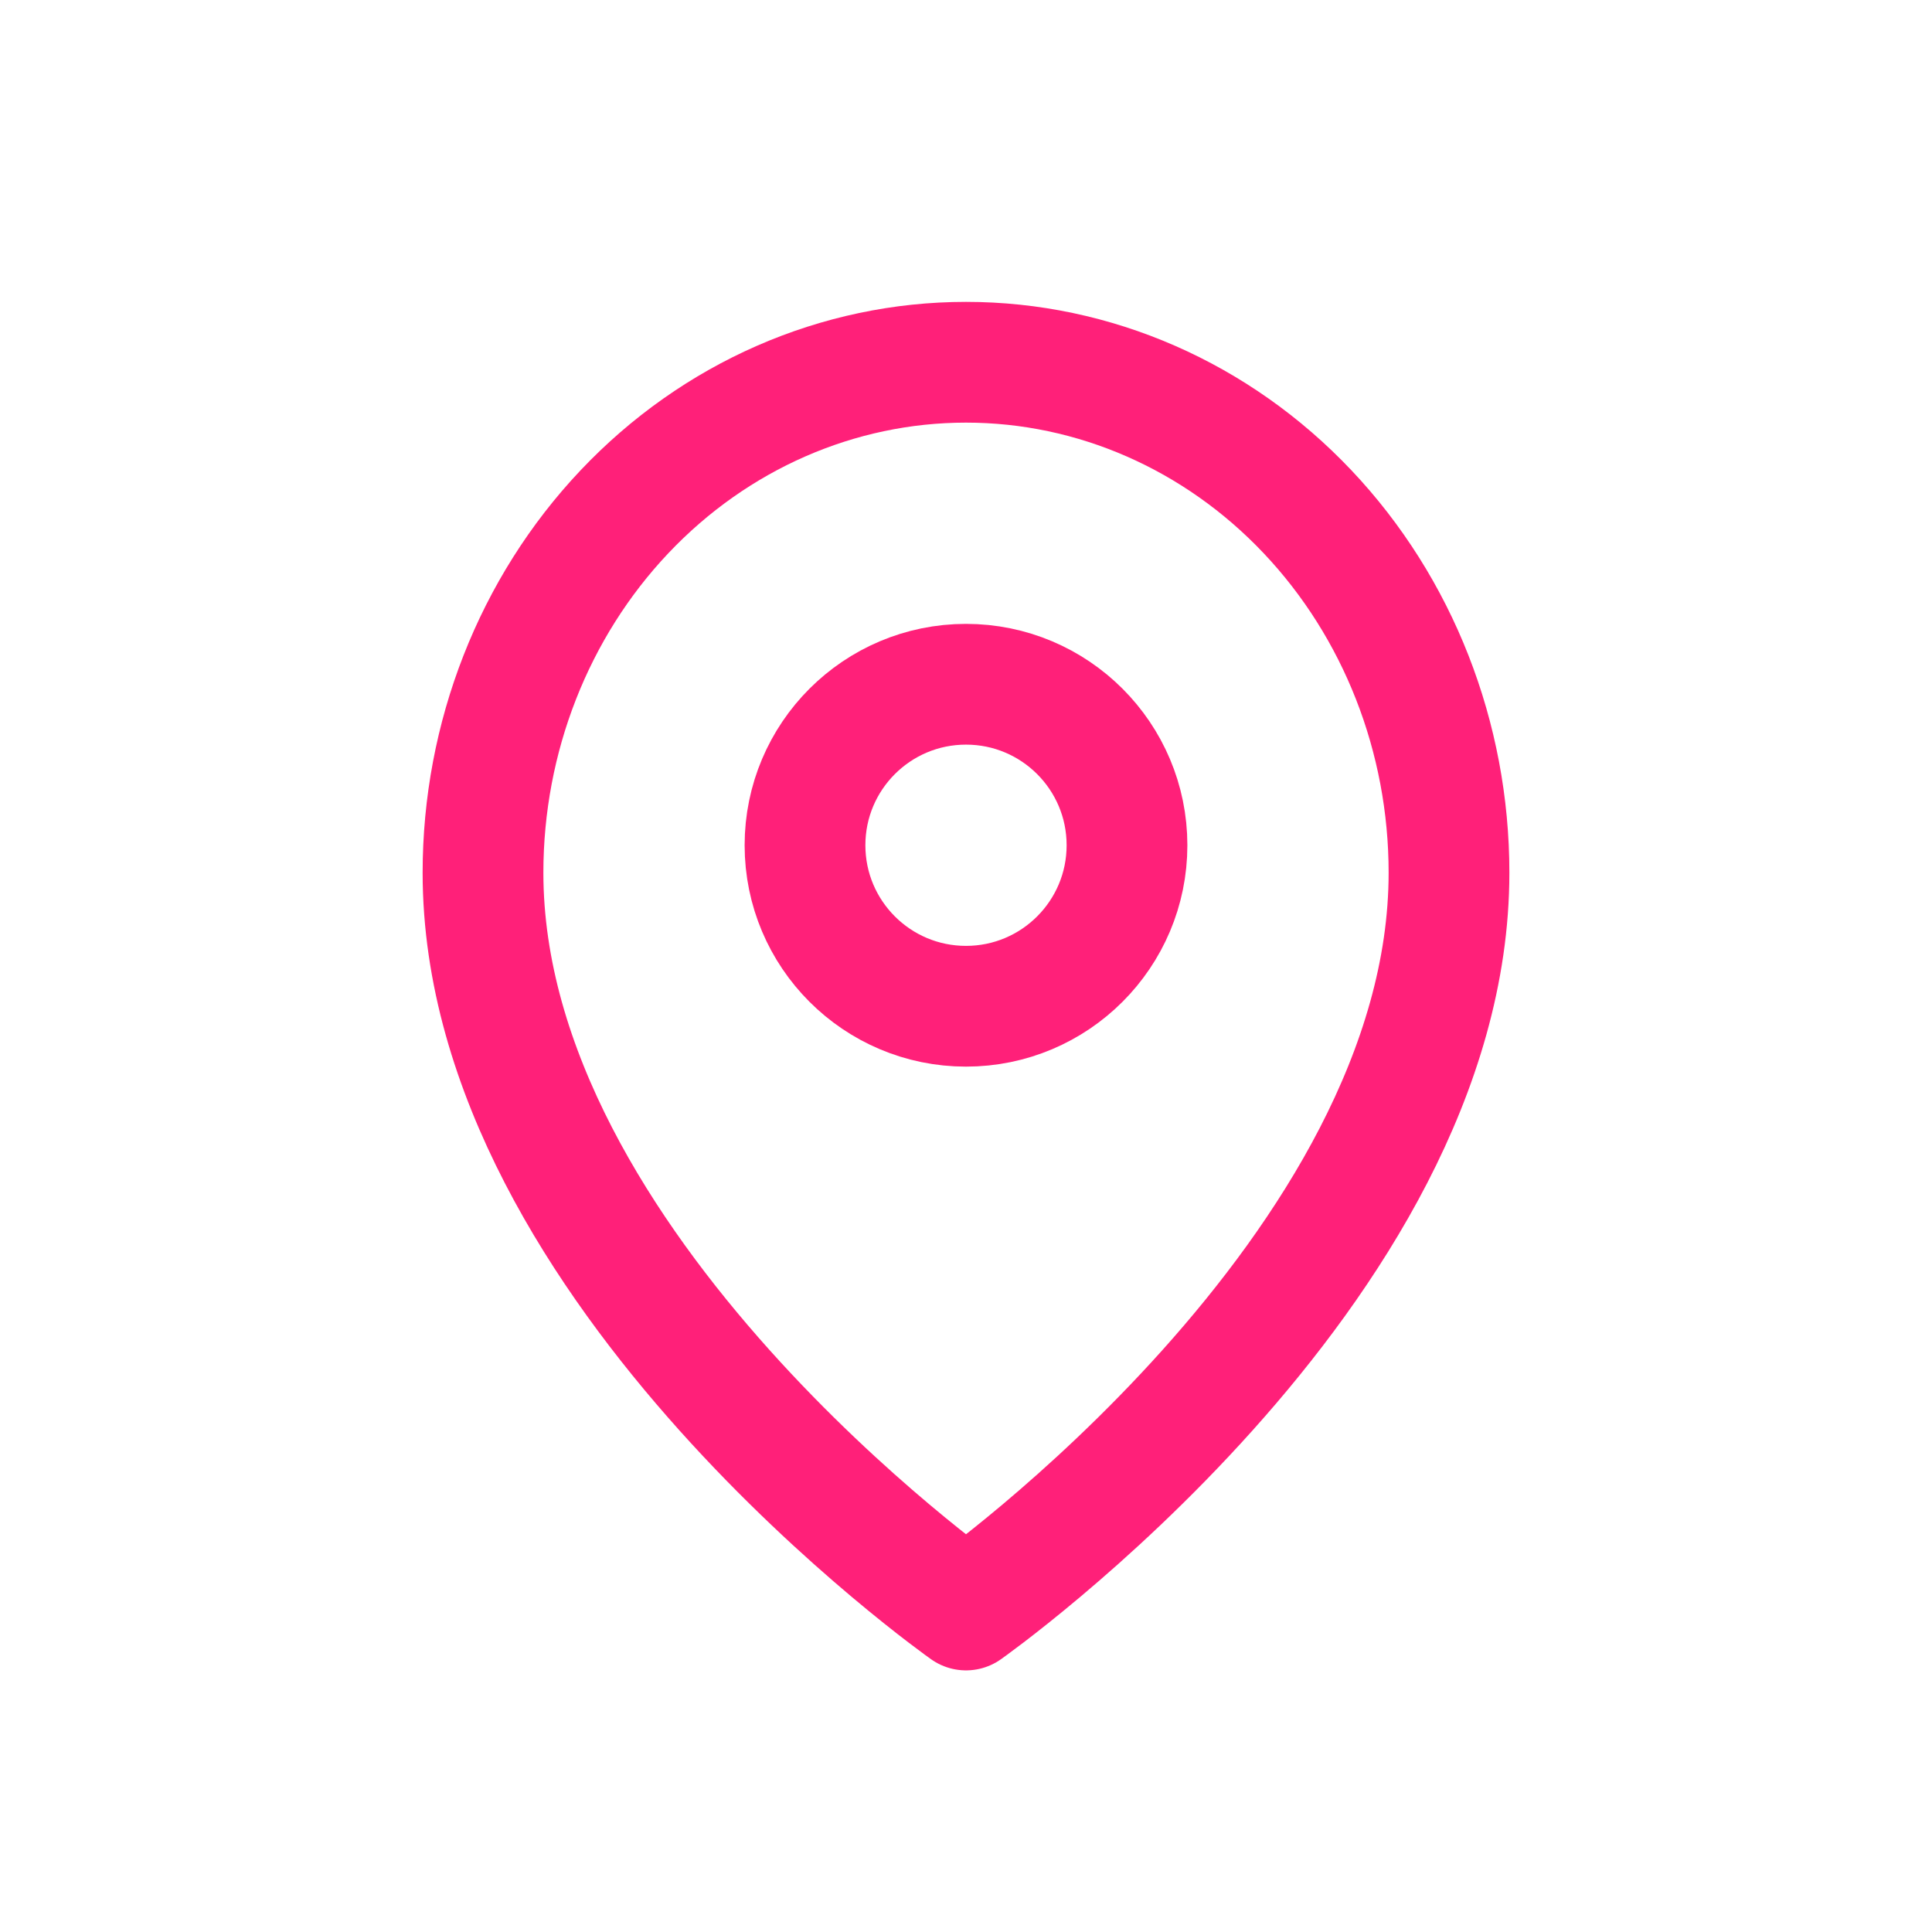 <?xml version="1.0" encoding="UTF-8"?> <svg xmlns="http://www.w3.org/2000/svg" width="48" height="48" viewBox="0 0 48 48" fill="none"><path d="M36 21.682C36 31.546 24 40 24 40C24 40 12 31.546 12 21.682C12 18.318 13.264 15.093 15.515 12.714C17.765 10.336 20.817 9 24 9C27.183 9 30.235 10.336 32.485 12.714C34.736 15.093 36 18.318 36 21.682Z" stroke="#FF2079" stroke-width="3" stroke-linecap="round" stroke-linejoin="round"></path><path d="M24 25C26.209 25 28 23.209 28 21C28 18.791 26.209 17 24 17C21.791 17 20 18.791 20 21C20 23.209 21.791 25 24 25Z" stroke="#FF2079" stroke-width="3" stroke-linecap="round" stroke-linejoin="round"></path></svg> 